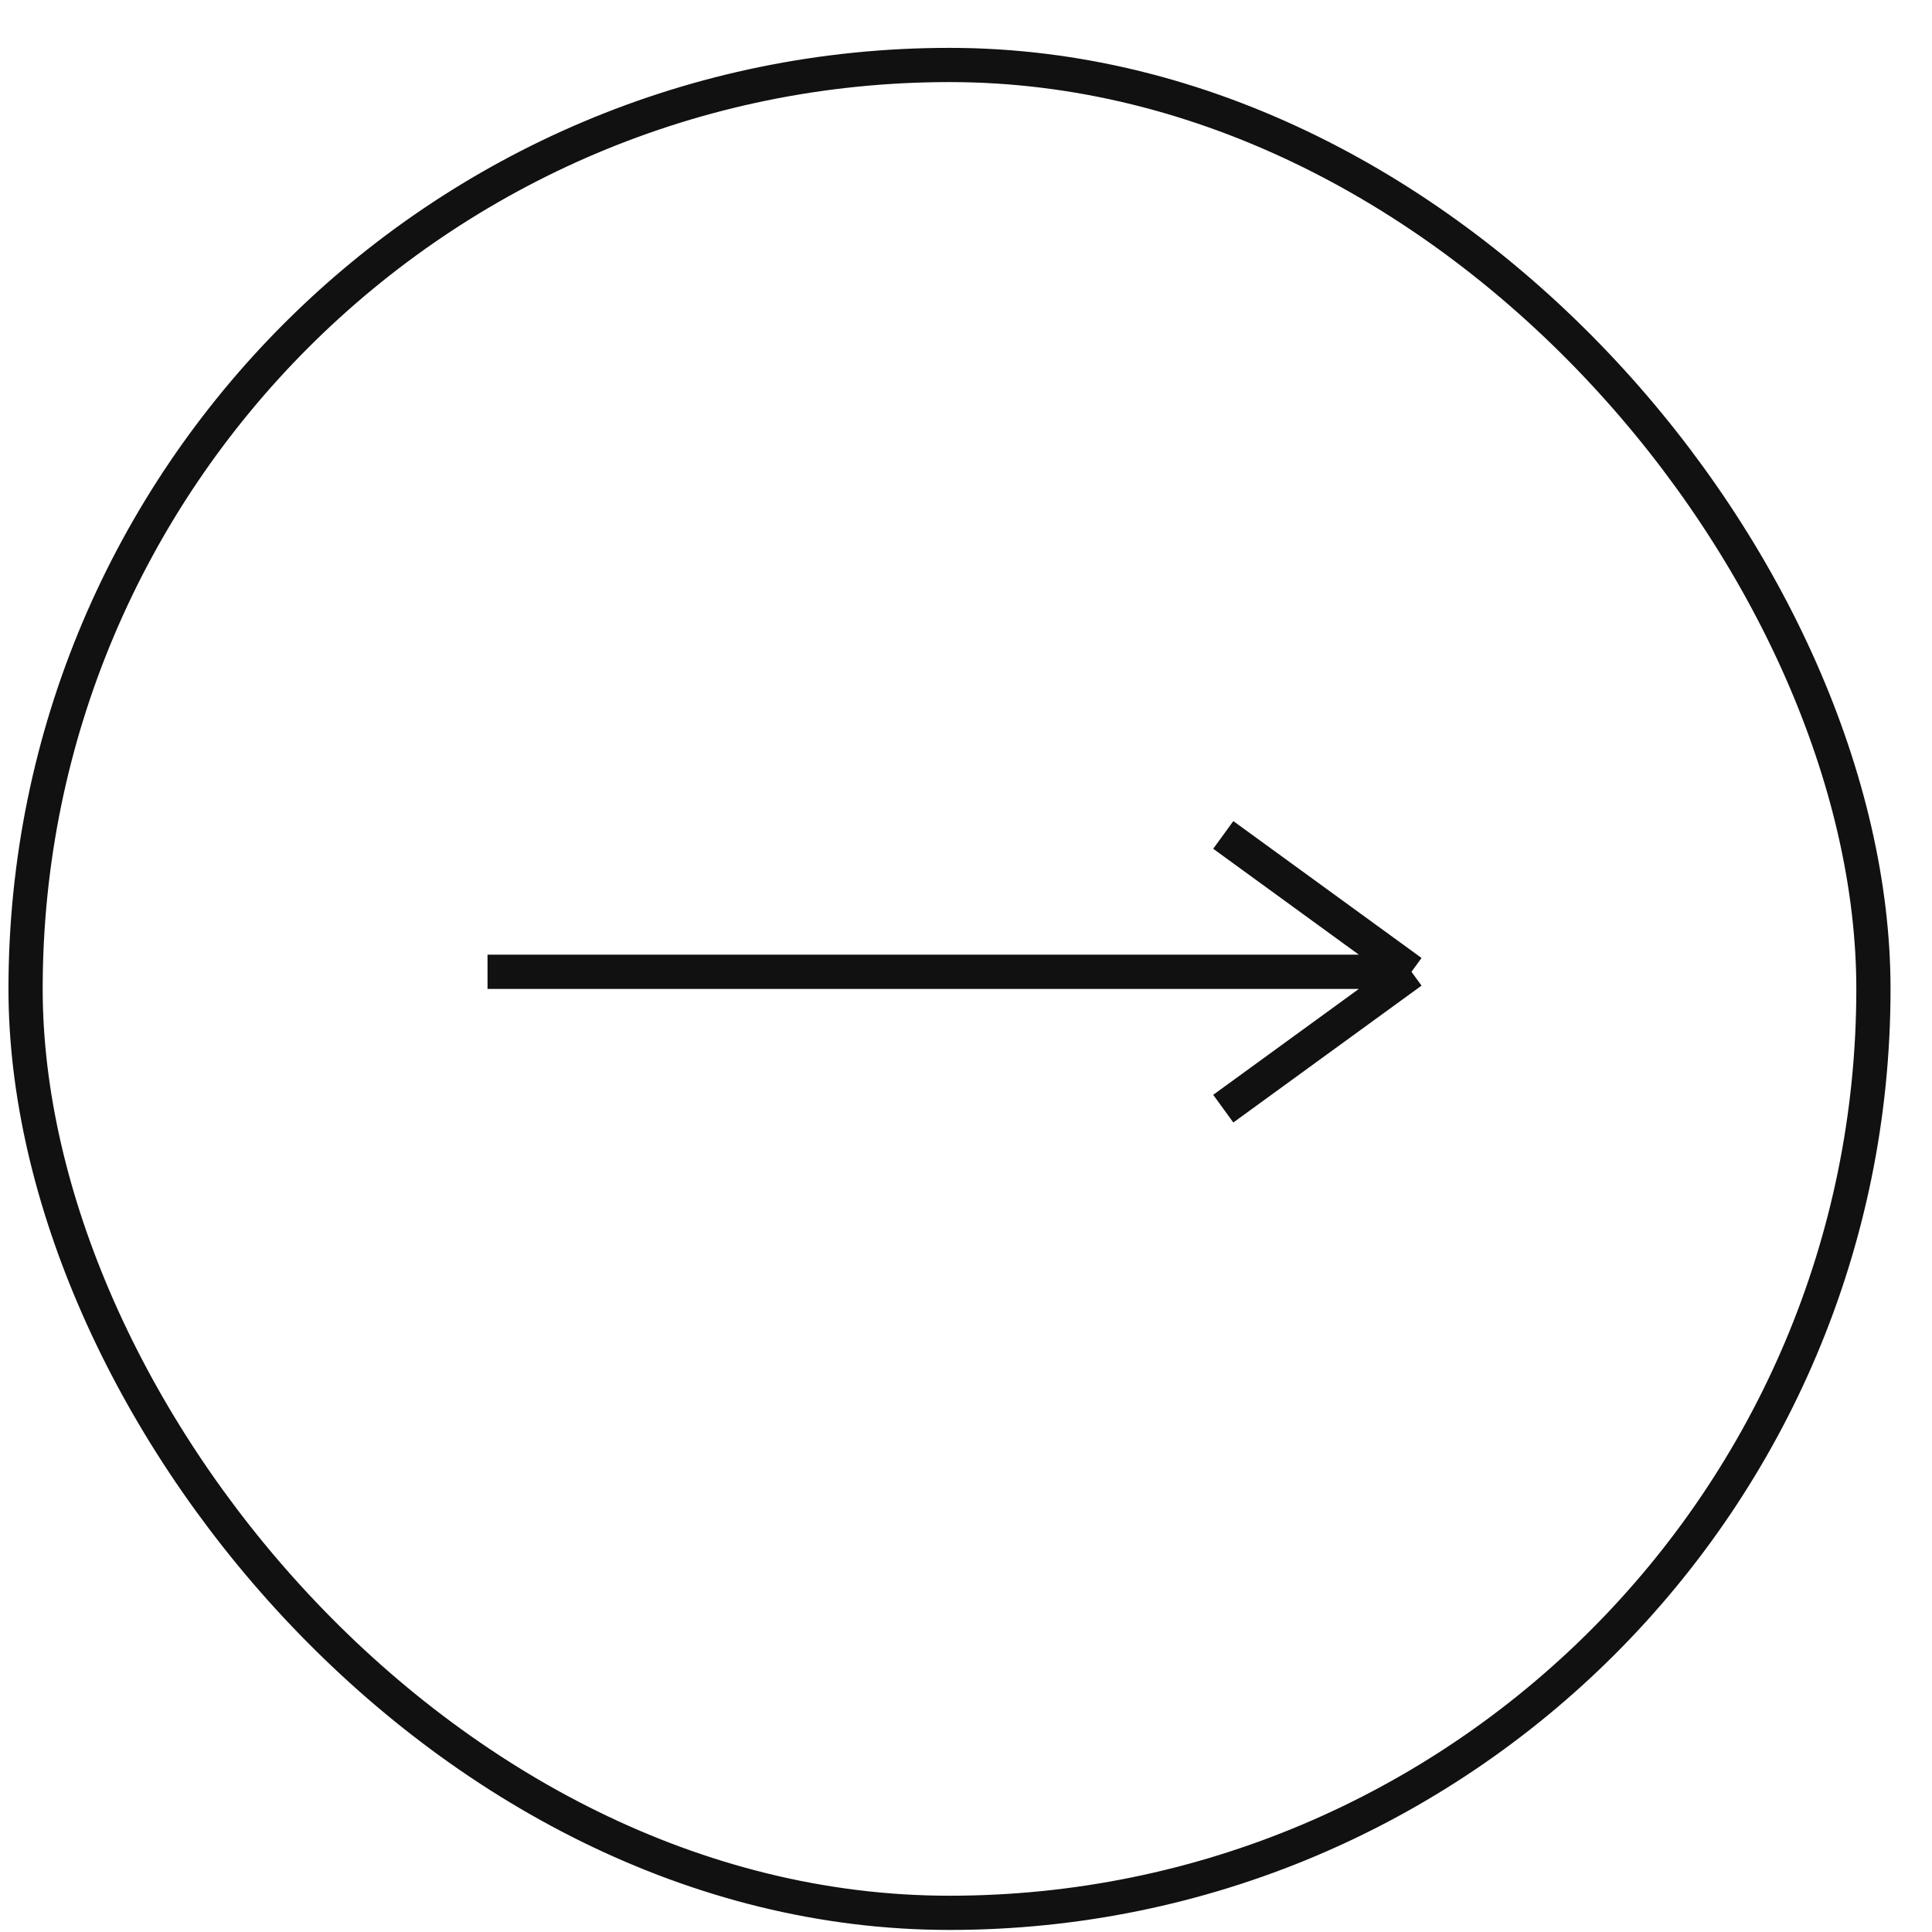 <?xml version="1.0" encoding="UTF-8"?> <svg xmlns="http://www.w3.org/2000/svg" width="38" height="38" viewBox="0 0 38 38" fill="none"><rect x="0.503" y="1.278" width="36.345" height="36.345" rx="18.173" stroke="#111111" stroke-width="0.673"></rect><path d="M9.589 19.114H27.762M27.762 19.114L24.06 16.422M27.762 19.114L24.06 21.806" stroke="#111111" stroke-width="0.673"></path></svg> 